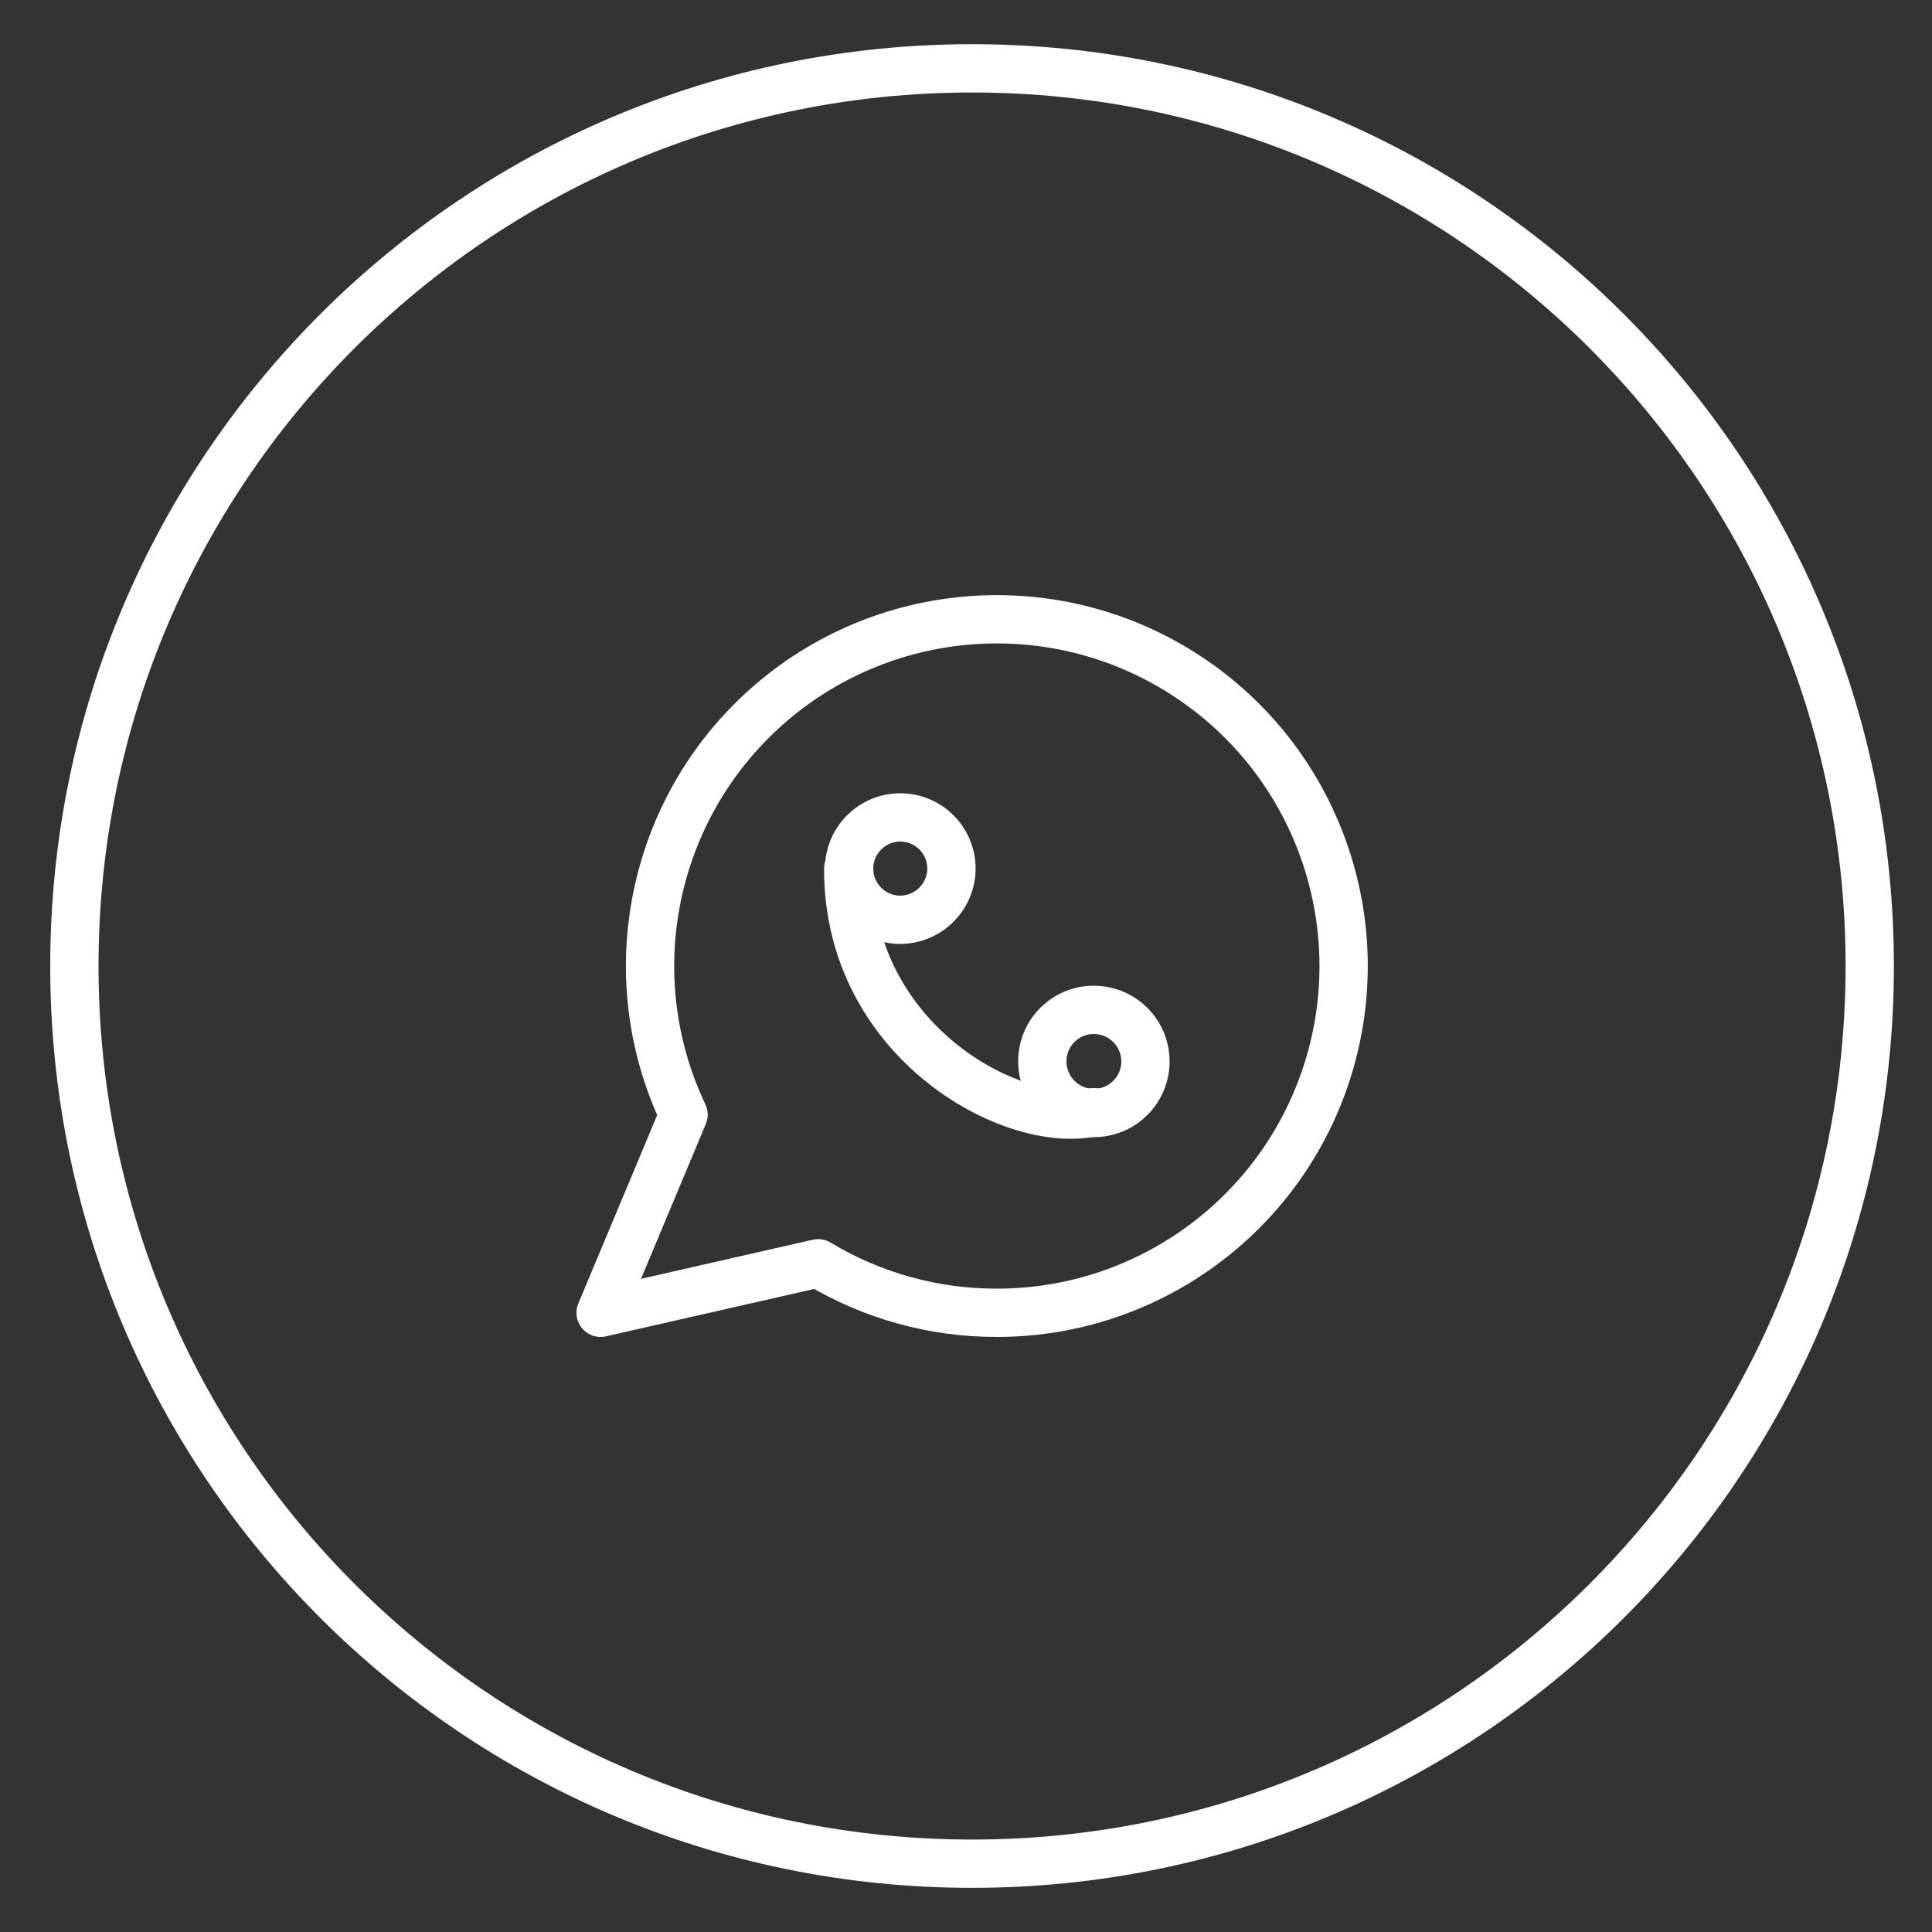 <svg width="40" height="40" viewBox="0 0 40 40" fill="none" xmlns="http://www.w3.org/2000/svg">
<rect x="0" y="0" width="40" height="40" fill="#333333" stroke="none"/>
<g clip-path="url(#clip0_628_1348)">
<path d="M20.64 27.18C23.835 27.18 26.646 25.067 27.535 21.997C28.423 18.928 27.176 15.64 24.475 13.933C21.774 12.225 18.27 12.508 15.877 14.627C13.486 16.746 12.782 20.191 14.152 23.078L12.435 27.18L16.939 26.155C18.056 26.828 19.336 27.183 20.64 27.18Z" stroke="white" stroke-linecap="round" stroke-linejoin="round"/>
<path d="M18.63 19.043C18.046 19.038 17.577 18.561 17.58 17.977C17.584 17.393 18.059 16.922 18.643 16.924C19.227 16.926 19.699 17.399 19.699 17.983C19.696 18.571 19.218 19.045 18.63 19.043ZM21.58 21.968C21.577 22.4 21.835 22.792 22.233 22.96C22.632 23.128 23.092 23.039 23.399 22.734C23.707 22.43 23.8 21.97 23.635 21.57C23.471 21.17 23.081 20.909 22.649 20.908C22.061 20.906 21.583 21.38 21.58 21.968Z" stroke="white" stroke-linecap="round" stroke-linejoin="round"/>
<path d="M17.562 17.983C17.548 21.539 20.947 23.416 22.649 23.027" stroke="white" stroke-linecap="round" stroke-linejoin="round"/>
<path d="M20.126 38.586C30.39 38.586 38.711 30.265 38.711 20.001C38.711 9.736 30.39 1.415 20.126 1.415C9.861 1.415 1.54 9.736 1.54 20.001C1.54 30.265 9.861 38.586 20.126 38.586Z" stroke="white" stroke-linecap="round" stroke-linejoin="round"/>
</g>
<defs>
<clipPath id="clip0_628_1348">
<rect width="40" height="40" fill="white" transform="translate(0 0.001)"/>
</clipPath>
</defs>
</svg>
